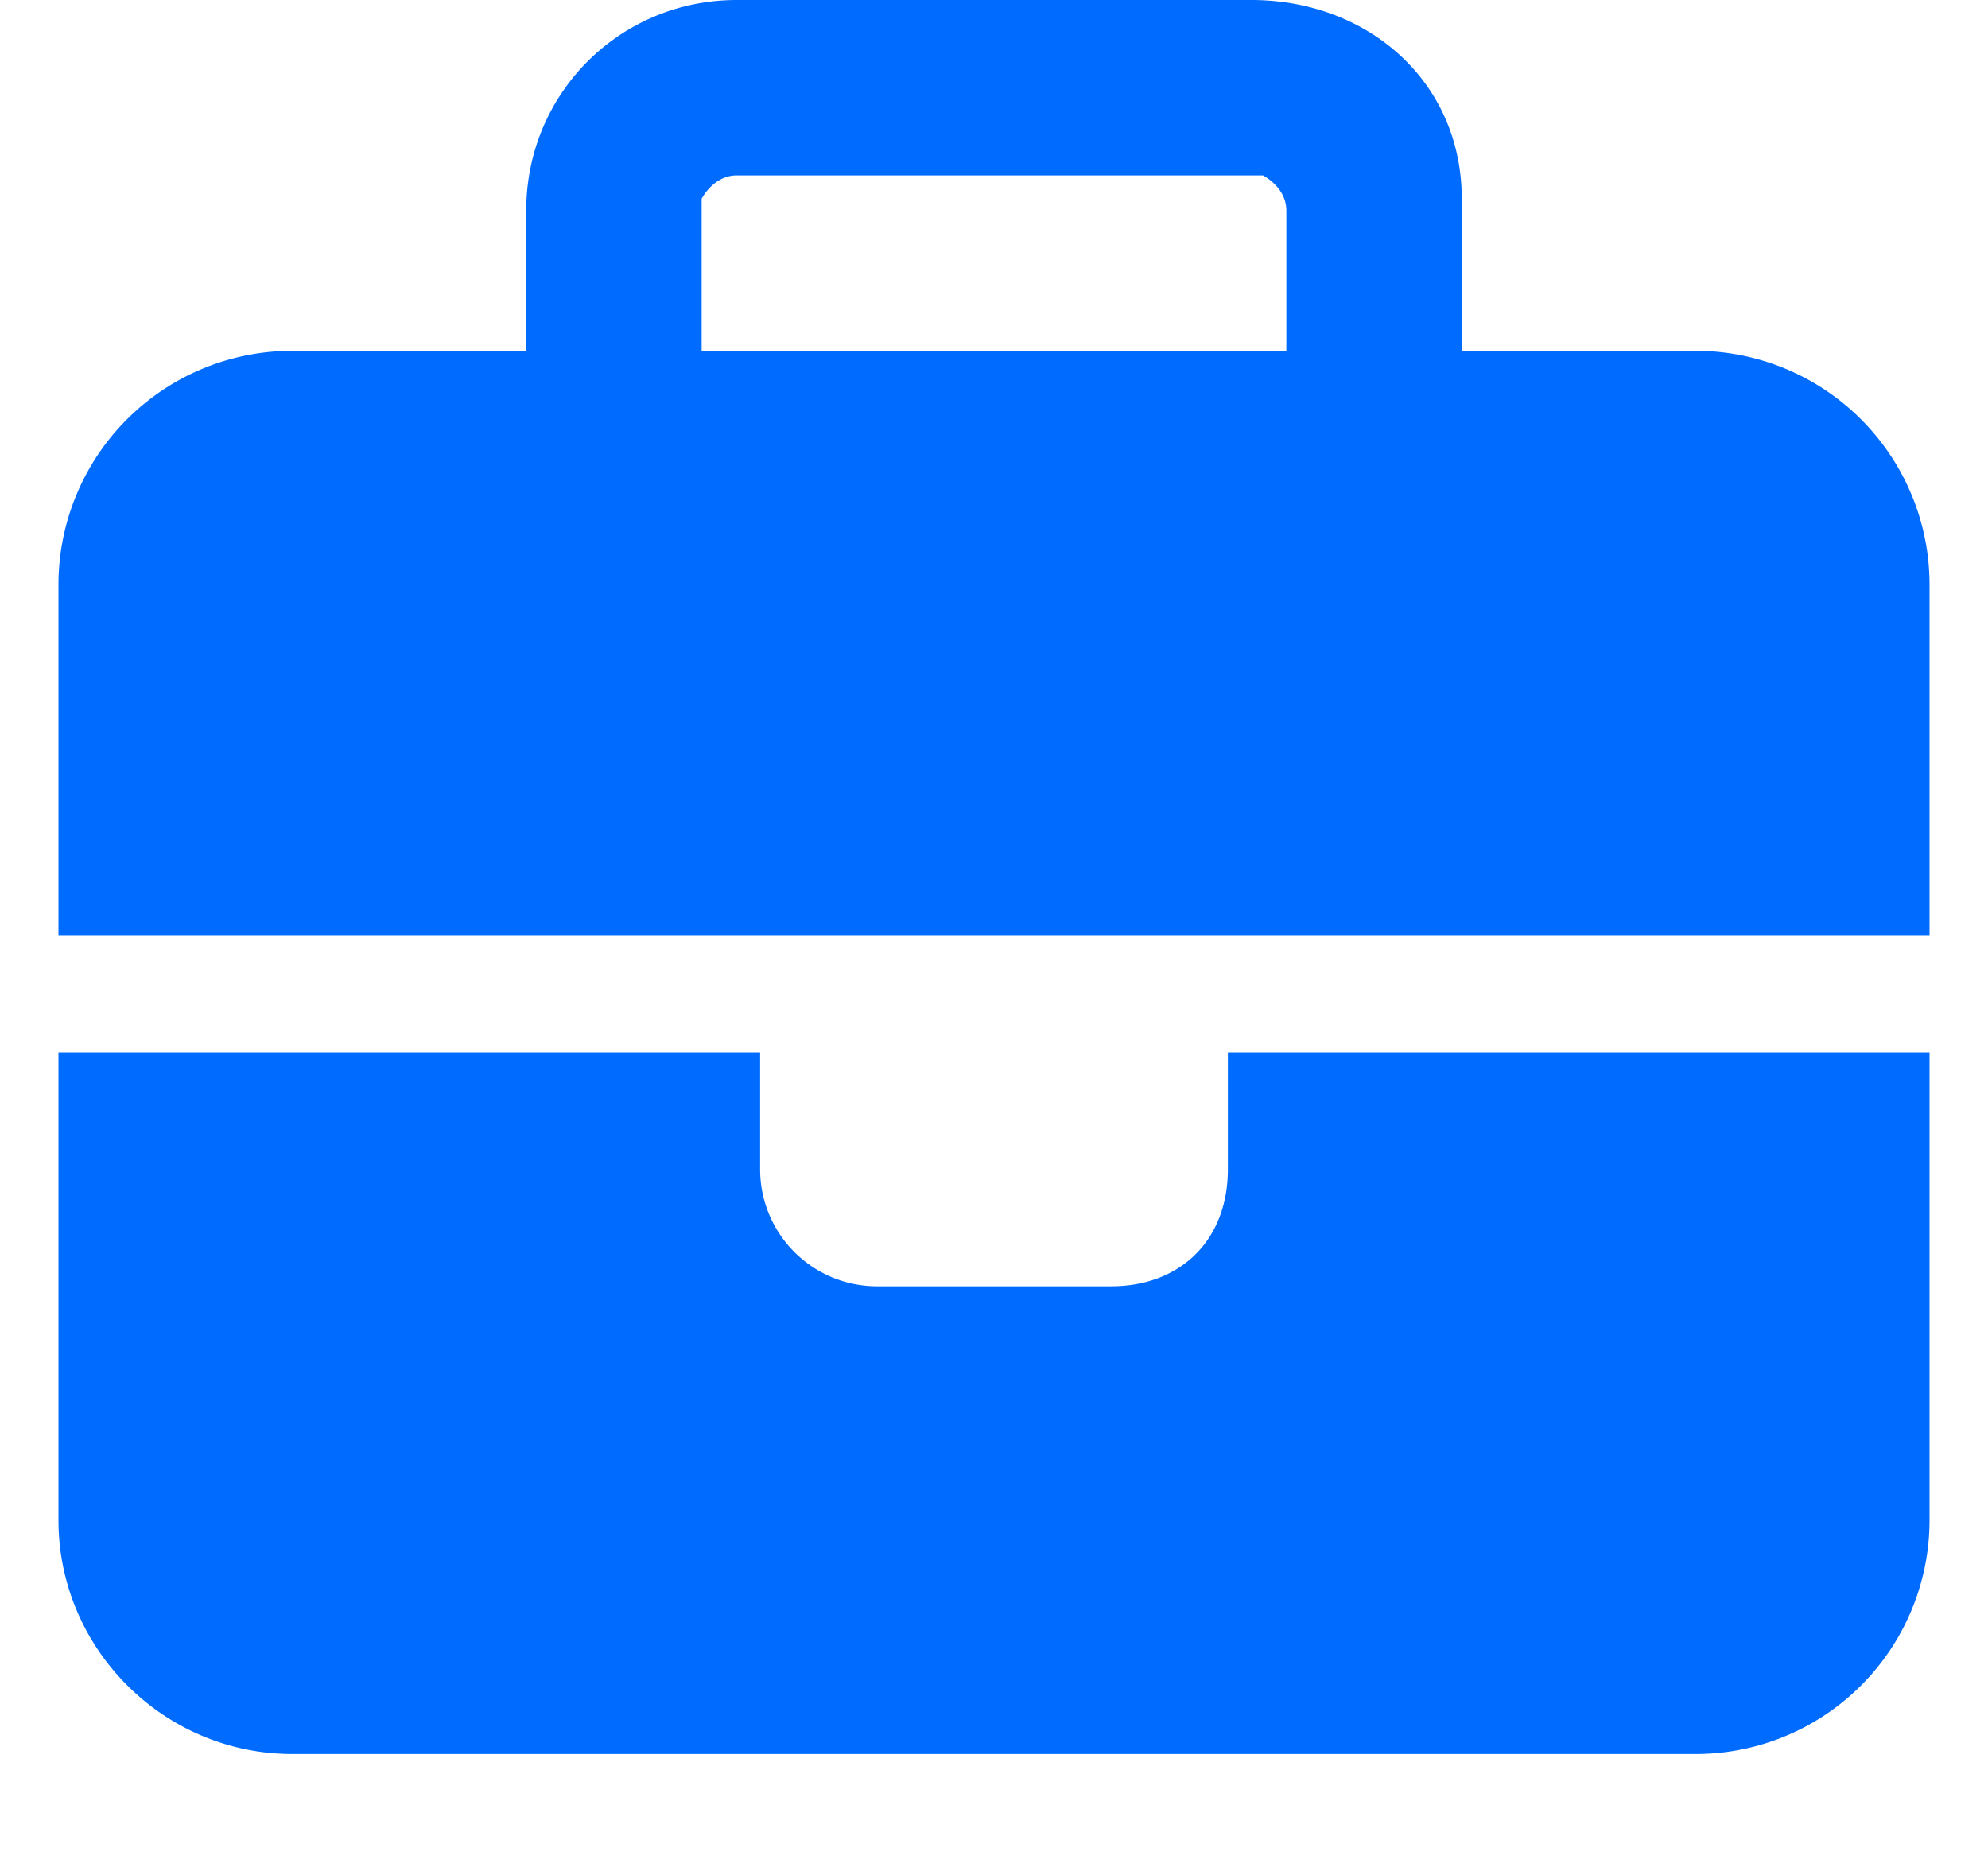 <svg xmlns="http://www.w3.org/2000/svg" fill="none" viewBox="0 0 17 16">
        <path fill="#006BFF" d="M6.3 1.5h4.5s.2.1.2.3V3H6V1.7s.1-.2.3-.2Zm-1.8.3V3h-2a2 2 0 0 0-2 2v3h16V5a2 2 0 0 0-2-2h-2V1.7c0-1-.8-1.7-1.8-1.7H6.3c-1 0-1.8.8-1.8 1.8Zm12 7.2h-6v1c0 .6-.4 1-1 1h-2a1 1 0 0 1-1-1V9h-6v4c0 1.1.9 2 2 2h12a2 2 0 0 0 2-2V9Z"/>
</svg>